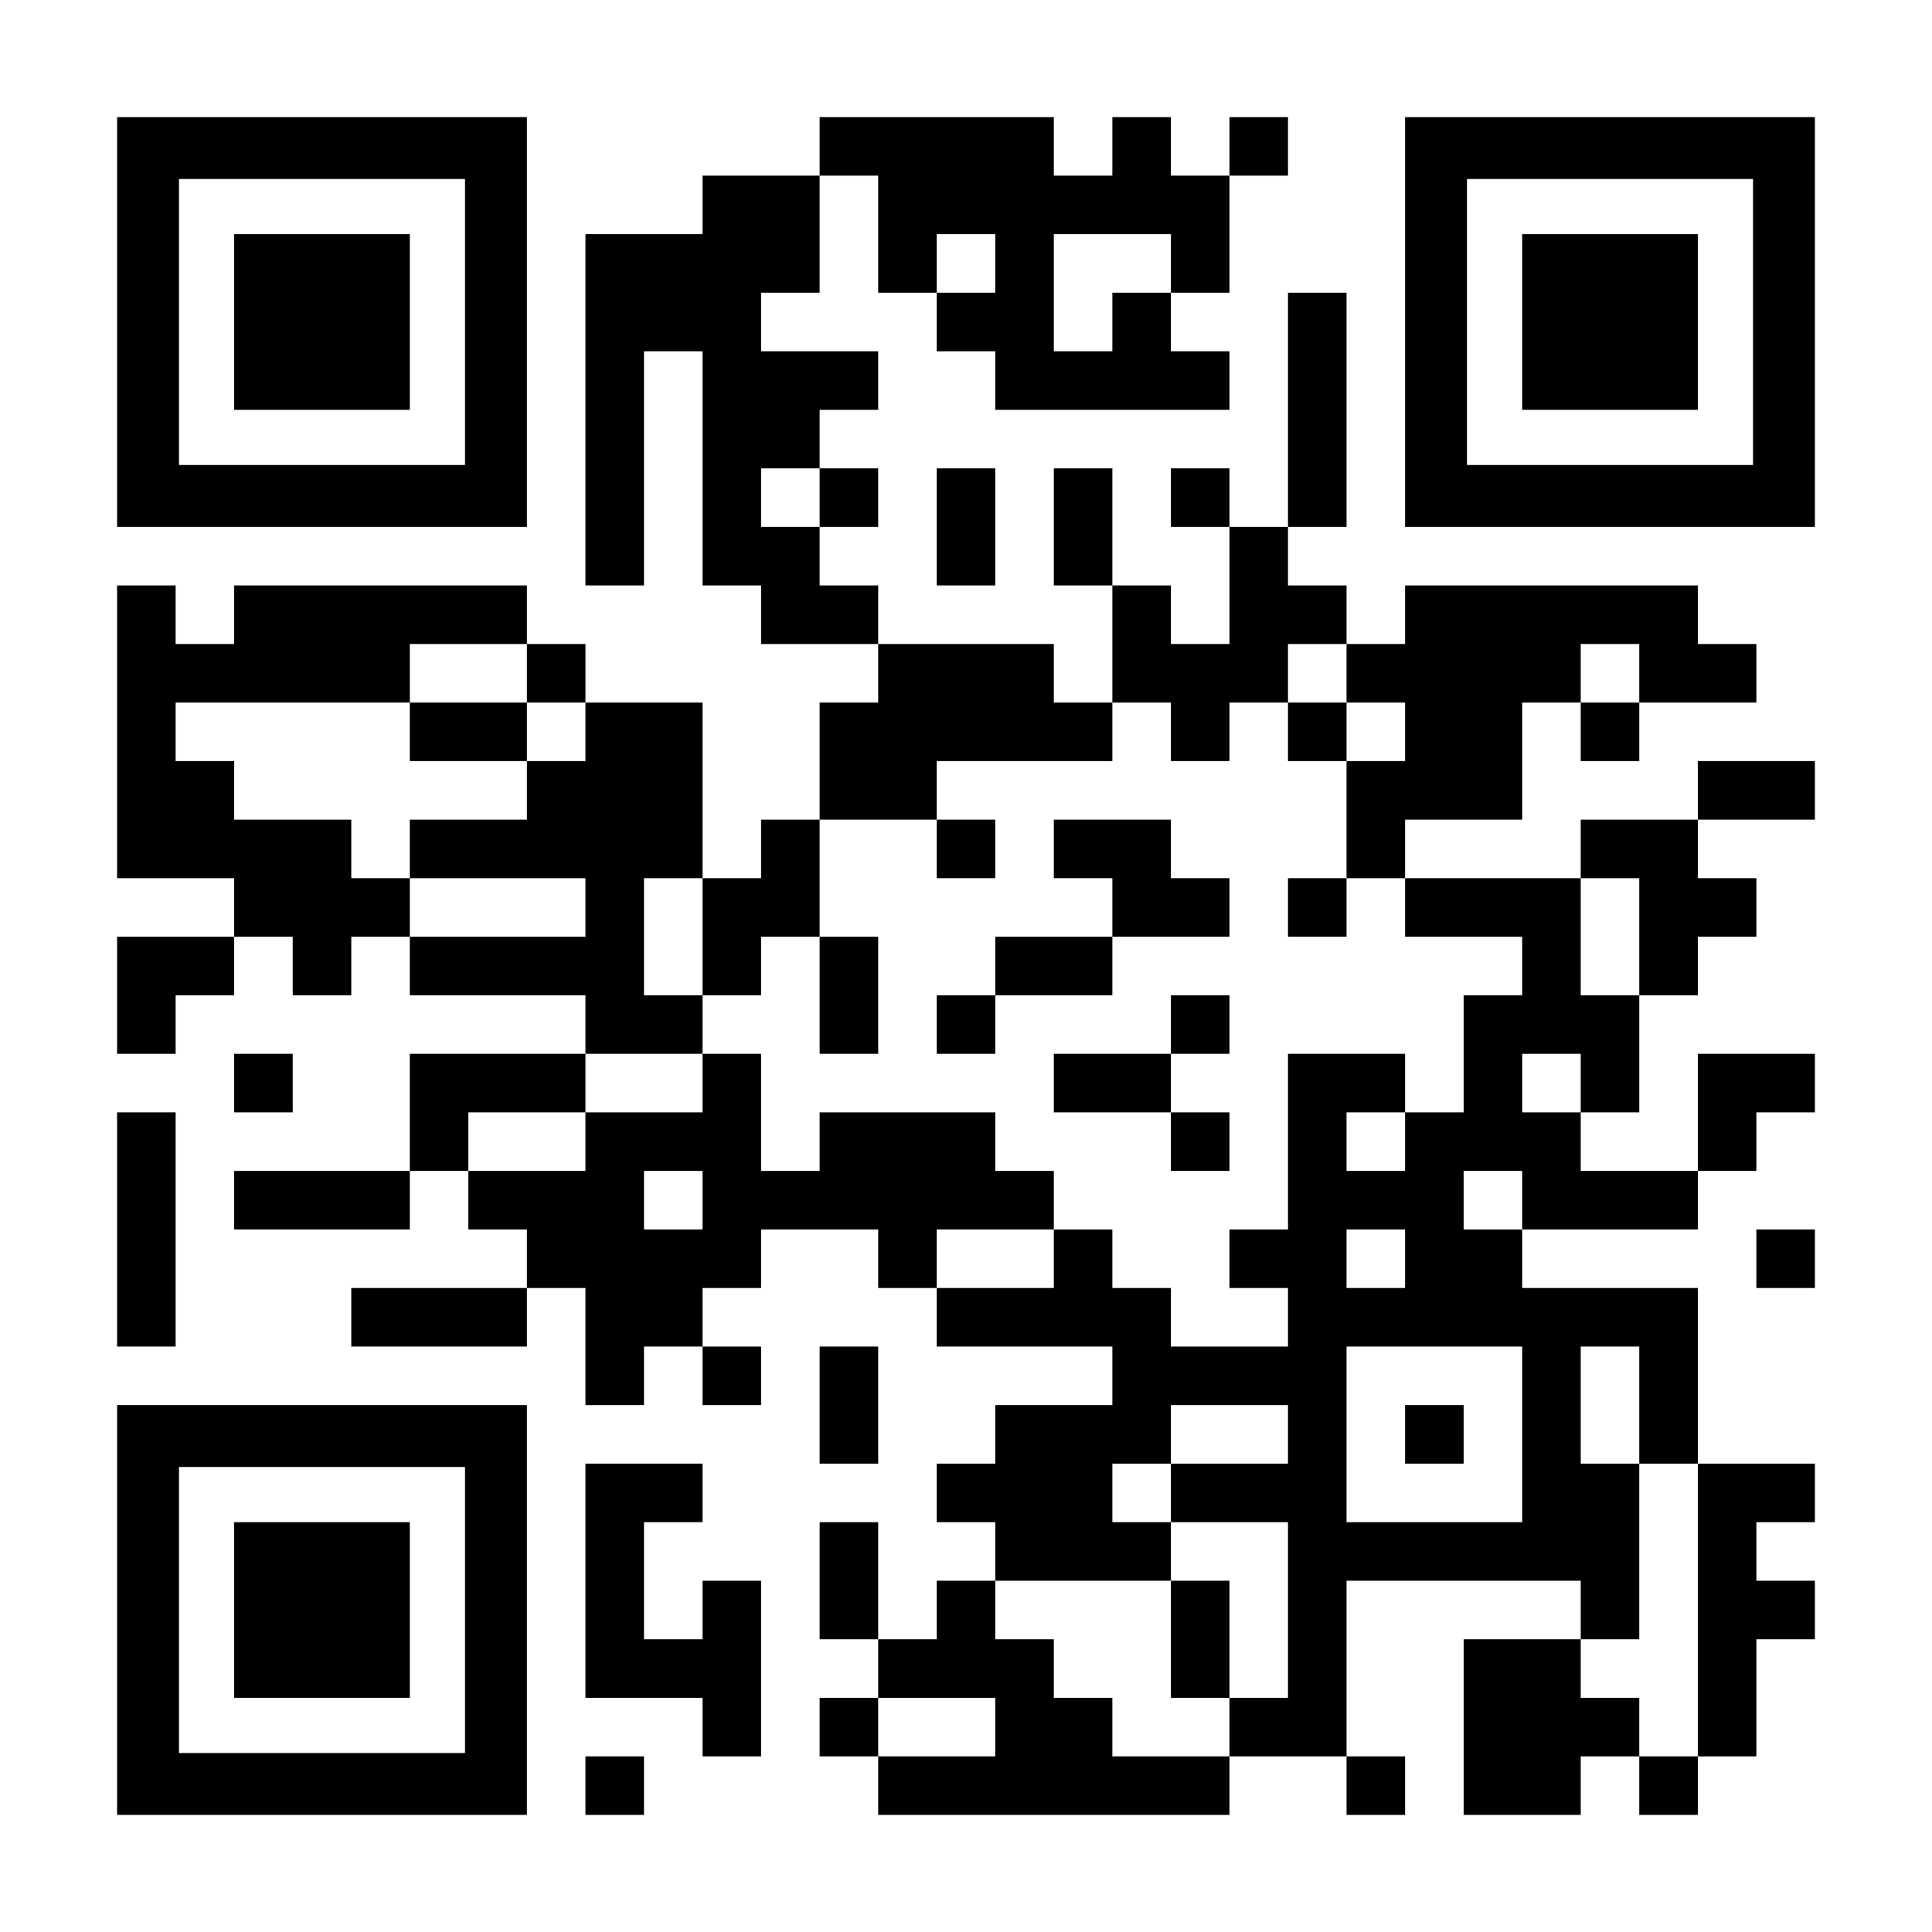 <?xml version="1.0" encoding="UTF-8" standalone="yes"?>
<svg version="1.0" xmlns="http://www.w3.org/2000/svg" width="1155px" height="1155px" viewBox="0 0 1155 1155" preserveAspectRatio="xMidYMid meet">
  <g transform="translate(0,1155) scale(0.1,-0.1)" fill="#000000" stroke="none">
    <path d="M700 9625 l0 -1225 1225 0 1225 0 0 1225 0 1225 -1225 0 -1225 0 0
-1225z m2080 0 l0 -855 -855 0 -855 0 0 855 0 855 855 0 855 0 0 -855z"/>
    <path d="M1400 9625 l0 -525 525 0 525 0 0 525 0 525 -525 0 -525 0 0 -525z"/>
    <path d="M4900 10675 l0 -175 -350 0 -350 0 0 -175 0 -175 -350 0 -350 0 0
-1050 0 -1050 175 0 175 0 0 700 0 700 175 0 175 0 0 -700 0 -700 175 0 175 0
0 -175 0 -175 350 0 350 0 0 -175 0 -175 -175 0 -175 0 0 -350 0 -350 -175 0
-175 0 0 -175 0 -175 -175 0 -175 0 0 525 0 525 -350 0 -350 0 0 175 0 175
-175 0 -175 0 0 175 0 175 -875 0 -875 0 0 -175 0 -175 -175 0 -175 0 0 175 0
175 -175 0 -175 0 0 -875 0 -875 350 0 350 0 0 -175 0 -175 -350 0 -350 0 0
-350 0 -350 175 0 175 0 0 175 0 175 175 0 175 0 0 175 0 175 175 0 175 0 0
-175 0 -175 175 0 175 0 0 175 0 175 175 0 175 0 0 -175 0 -175 525 0 525 0 0
-175 0 -175 -525 0 -525 0 0 -350 0 -350 -525 0 -525 0 0 -175 0 -175 525 0
525 0 0 175 0 175 175 0 175 0 0 -175 0 -175 175 0 175 0 0 -175 0 -175 -525
0 -525 0 0 -175 0 -175 525 0 525 0 0 175 0 175 175 0 175 0 0 -350 0 -350
175 0 175 0 0 175 0 175 175 0 175 0 0 -175 0 -175 175 0 175 0 0 175 0 175
-175 0 -175 0 0 175 0 175 175 0 175 0 0 175 0 175 350 0 350 0 0 -175 0 -175
175 0 175 0 0 -175 0 -175 525 0 525 0 0 -175 0 -175 -350 0 -350 0 0 -175 0
-175 -175 0 -175 0 0 -175 0 -175 175 0 175 0 0 -175 0 -175 -175 0 -175 0 0
-175 0 -175 -175 0 -175 0 0 350 0 350 -175 0 -175 0 0 -350 0 -350 175 0 175
0 0 -175 0 -175 -175 0 -175 0 0 -175 0 -175 175 0 175 0 0 -175 0 -175 1050
0 1050 0 0 175 0 175 350 0 350 0 0 -175 0 -175 175 0 175 0 0 175 0 175 -175
0 -175 0 0 525 0 525 700 0 700 0 0 -175 0 -175 -350 0 -350 0 0 -525 0 -525
350 0 350 0 0 175 0 175 175 0 175 0 0 -175 0 -175 175 0 175 0 0 175 0 175
175 0 175 0 0 350 0 350 175 0 175 0 0 175 0 175 -175 0 -175 0 0 175 0 175
175 0 175 0 0 175 0 175 -350 0 -350 0 0 525 0 525 -525 0 -525 0 0 175 0 175
525 0 525 0 0 175 0 175 175 0 175 0 0 175 0 175 175 0 175 0 0 175 0 175
-350 0 -350 0 0 -350 0 -350 -350 0 -350 0 0 175 0 175 175 0 175 0 0 350 0
350 175 0 175 0 0 175 0 175 175 0 175 0 0 175 0 175 -175 0 -175 0 0 175 0
175 350 0 350 0 0 175 0 175 -350 0 -350 0 0 -175 0 -175 -350 0 -350 0 0
-175 0 -175 -525 0 -525 0 0 175 0 175 350 0 350 0 0 350 0 350 175 0 175 0 0
-175 0 -175 175 0 175 0 0 175 0 175 350 0 350 0 0 175 0 175 -175 0 -175 0 0
175 0 175 -875 0 -875 0 0 -175 0 -175 -175 0 -175 0 0 175 0 175 -175 0 -175
0 0 175 0 175 175 0 175 0 0 700 0 700 -175 0 -175 0 0 -700 0 -700 -175 0
-175 0 0 175 0 175 -175 0 -175 0 0 -175 0 -175 175 0 175 0 0 -350 0 -350
-175 0 -175 0 0 175 0 175 -175 0 -175 0 0 350 0 350 -175 0 -175 0 0 -350 0
-350 175 0 175 0 0 -350 0 -350 -175 0 -175 0 0 175 0 175 -525 0 -525 0 0
175 0 175 -175 0 -175 0 0 175 0 175 175 0 175 0 0 175 0 175 -175 0 -175 0 0
175 0 175 175 0 175 0 0 175 0 175 -350 0 -350 0 0 175 0 175 175 0 175 0 0
350 0 350 175 0 175 0 0 -350 0 -350 175 0 175 0 0 -175 0 -175 175 0 175 0 0
-175 0 -175 700 0 700 0 0 175 0 175 -175 0 -175 0 0 175 0 175 175 0 175 0 0
350 0 350 175 0 175 0 0 175 0 175 -175 0 -175 0 0 -175 0 -175 -175 0 -175 0
0 175 0 175 -175 0 -175 0 0 -175 0 -175 -175 0 -175 0 0 175 0 175 -700 0
-700 0 0 -175z m1050 -700 l0 -175 -175 0 -175 0 0 175 0 175 175 0 175 0 0
-175z m1050 0 l0 -175 -175 0 -175 0 0 -175 0 -175 -175 0 -175 0 0 350 0 350
350 0 350 0 0 -175z m-2100 -1400 l0 -175 -175 0 -175 0 0 175 0 175 175 0
175 0 0 -175z m-1750 -1050 l0 -175 175 0 175 0 0 -175 0 -175 -175 0 -175 0
0 -175 0 -175 -350 0 -350 0 0 -175 0 -175 525 0 525 0 0 -175 0 -175 -525 0
-525 0 0 175 0 175 -175 0 -175 0 0 175 0 175 -350 0 -350 0 0 175 0 175 -175
0 -175 0 0 175 0 175 700 0 700 0 0 175 0 175 350 0 350 0 0 -175z m4900 0 l0
-175 175 0 175 0 0 -175 0 -175 -175 0 -175 0 0 -350 0 -350 175 0 175 0 0
-175 0 -175 350 0 350 0 0 -175 0 -175 -175 0 -175 0 0 -350 0 -350 -175 0
-175 0 0 -175 0 -175 -175 0 -175 0 0 175 0 175 175 0 175 0 0 175 0 175 -350
0 -350 0 0 -525 0 -525 -175 0 -175 0 0 -175 0 -175 175 0 175 0 0 -175 0
-175 -350 0 -350 0 0 175 0 175 -175 0 -175 0 0 175 0 175 -175 0 -175 0 0
-175 0 -175 -350 0 -350 0 0 175 0 175 350 0 350 0 0 175 0 175 -175 0 -175 0
0 175 0 175 -525 0 -525 0 0 -175 0 -175 -175 0 -175 0 0 350 0 350 -175 0
-175 0 0 -175 0 -175 -350 0 -350 0 0 -175 0 -175 -350 0 -350 0 0 175 0 175
350 0 350 0 0 175 0 175 350 0 350 0 0 175 0 175 -175 0 -175 0 0 350 0 350
175 0 175 0 0 -350 0 -350 175 0 175 0 0 175 0 175 175 0 175 0 0 350 0 350
350 0 350 0 0 175 0 175 525 0 525 0 0 175 0 175 175 0 175 0 0 -175 0 -175
175 0 175 0 0 175 0 175 175 0 175 0 0 175 0 175 175 0 175 0 0 -175z m1750 0
l0 -175 -175 0 -175 0 0 175 0 175 175 0 175 0 0 -175z m0 -1575 l0 -350 -175
0 -175 0 0 350 0 350 175 0 175 0 0 -350z m-350 -875 l0 -175 -175 0 -175 0 0
175 0 175 175 0 175 0 0 -175z m-5250 -700 l0 -175 -175 0 -175 0 0 175 0 175
175 0 175 0 0 -175z m4900 0 l0 -175 -175 0 -175 0 0 175 0 175 175 0 175 0 0
-175z m-700 -350 l0 -175 -175 0 -175 0 0 175 0 175 175 0 175 0 0 -175z m700
-1050 l0 -525 -525 0 -525 0 0 525 0 525 525 0 525 0 0 -525z m700 175 l0
-350 175 0 175 0 0 -875 0 -875 -175 0 -175 0 0 175 0 175 -175 0 -175 0 0
175 0 175 175 0 175 0 0 525 0 525 -175 0 -175 0 0 350 0 350 175 0 175 0 0
-350z m-2100 -175 l0 -175 -350 0 -350 0 0 -175 0 -175 350 0 350 0 0 -525 0
-525 -175 0 -175 0 0 -175 0 -175 -350 0 -350 0 0 175 0 175 -175 0 -175 0 0
175 0 175 -175 0 -175 0 0 175 0 175 525 0 525 0 0 175 0 175 -175 0 -175 0 0
175 0 175 175 0 175 0 0 175 0 175 350 0 350 0 0 -175z m-1750 -1750 l0 -175
-350 0 -350 0 0 175 0 175 350 0 350 0 0 -175z"/>
    <path d="M2450 7175 l0 -175 350 0 350 0 0 175 0 175 -350 0 -350 0 0 -175z"/>
    <path d="M7700 7175 l0 -175 175 0 175 0 0 175 0 175 -175 0 -175 0 0 -175z"/>
    <path d="M5600 6475 l0 -175 175 0 175 0 0 175 0 175 -175 0 -175 0 0 -175z"/>
    <path d="M6300 6475 l0 -175 175 0 175 0 0 -175 0 -175 -350 0 -350 0 0 -175
0 -175 -175 0 -175 0 0 -175 0 -175 175 0 175 0 0 175 0 175 350 0 350 0 0
175 0 175 350 0 350 0 0 175 0 175 -175 0 -175 0 0 175 0 175 -350 0 -350 0 0
-175z"/>
    <path d="M7700 6125 l0 -175 175 0 175 0 0 175 0 175 -175 0 -175 0 0 -175z"/>
    <path d="M4900 5600 l0 -350 175 0 175 0 0 350 0 350 -175 0 -175 0 0 -350z"/>
    <path d="M7000 5425 l0 -175 -350 0 -350 0 0 -175 0 -175 350 0 350 0 0 -175
0 -175 175 0 175 0 0 175 0 175 -175 0 -175 0 0 175 0 175 175 0 175 0 0 175
0 175 -175 0 -175 0 0 -175z"/>
    <path d="M8400 2975 l0 -175 175 0 175 0 0 175 0 175 -175 0 -175 0 0 -175z"/>
    <path d="M7000 1750 l0 -350 175 0 175 0 0 350 0 350 -175 0 -175 0 0 -350z"/>
    <path d="M8400 9625 l0 -1225 1225 0 1225 0 0 1225 0 1225 -1225 0 -1225 0 0
-1225z m2080 0 l0 -855 -855 0 -855 0 0 855 0 855 855 0 855 0 0 -855z"/>
    <path d="M9100 9625 l0 -525 525 0 525 0 0 525 0 525 -525 0 -525 0 0 -525z"/>
    <path d="M5600 8400 l0 -350 175 0 175 0 0 350 0 350 -175 0 -175 0 0 -350z"/>
    <path d="M1400 5075 l0 -175 175 0 175 0 0 175 0 175 -175 0 -175 0 0 -175z"/>
    <path d="M700 4200 l0 -700 175 0 175 0 0 700 0 700 -175 0 -175 0 0 -700z"/>
    <path d="M10500 4025 l0 -175 175 0 175 0 0 175 0 175 -175 0 -175 0 0 -175z"/>
    <path d="M4900 3150 l0 -350 175 0 175 0 0 350 0 350 -175 0 -175 0 0 -350z"/>
    <path d="M700 1925 l0 -1225 1225 0 1225 0 0 1225 0 1225 -1225 0 -1225 0 0
-1225z m2080 0 l0 -855 -855 0 -855 0 0 855 0 855 855 0 855 0 0 -855z"/>
    <path d="M1400 1925 l0 -525 525 0 525 0 0 525 0 525 -525 0 -525 0 0 -525z"/>
    <path d="M3500 2100 l0 -700 350 0 350 0 0 -175 0 -175 175 0 175 0 0 525 0
525 -175 0 -175 0 0 -175 0 -175 -175 0 -175 0 0 350 0 350 175 0 175 0 0 175
0 175 -350 0 -350 0 0 -700z"/>
    <path d="M3500 875 l0 -175 175 0 175 0 0 175 0 175 -175 0 -175 0 0 -175z"/>
  </g>
</svg>